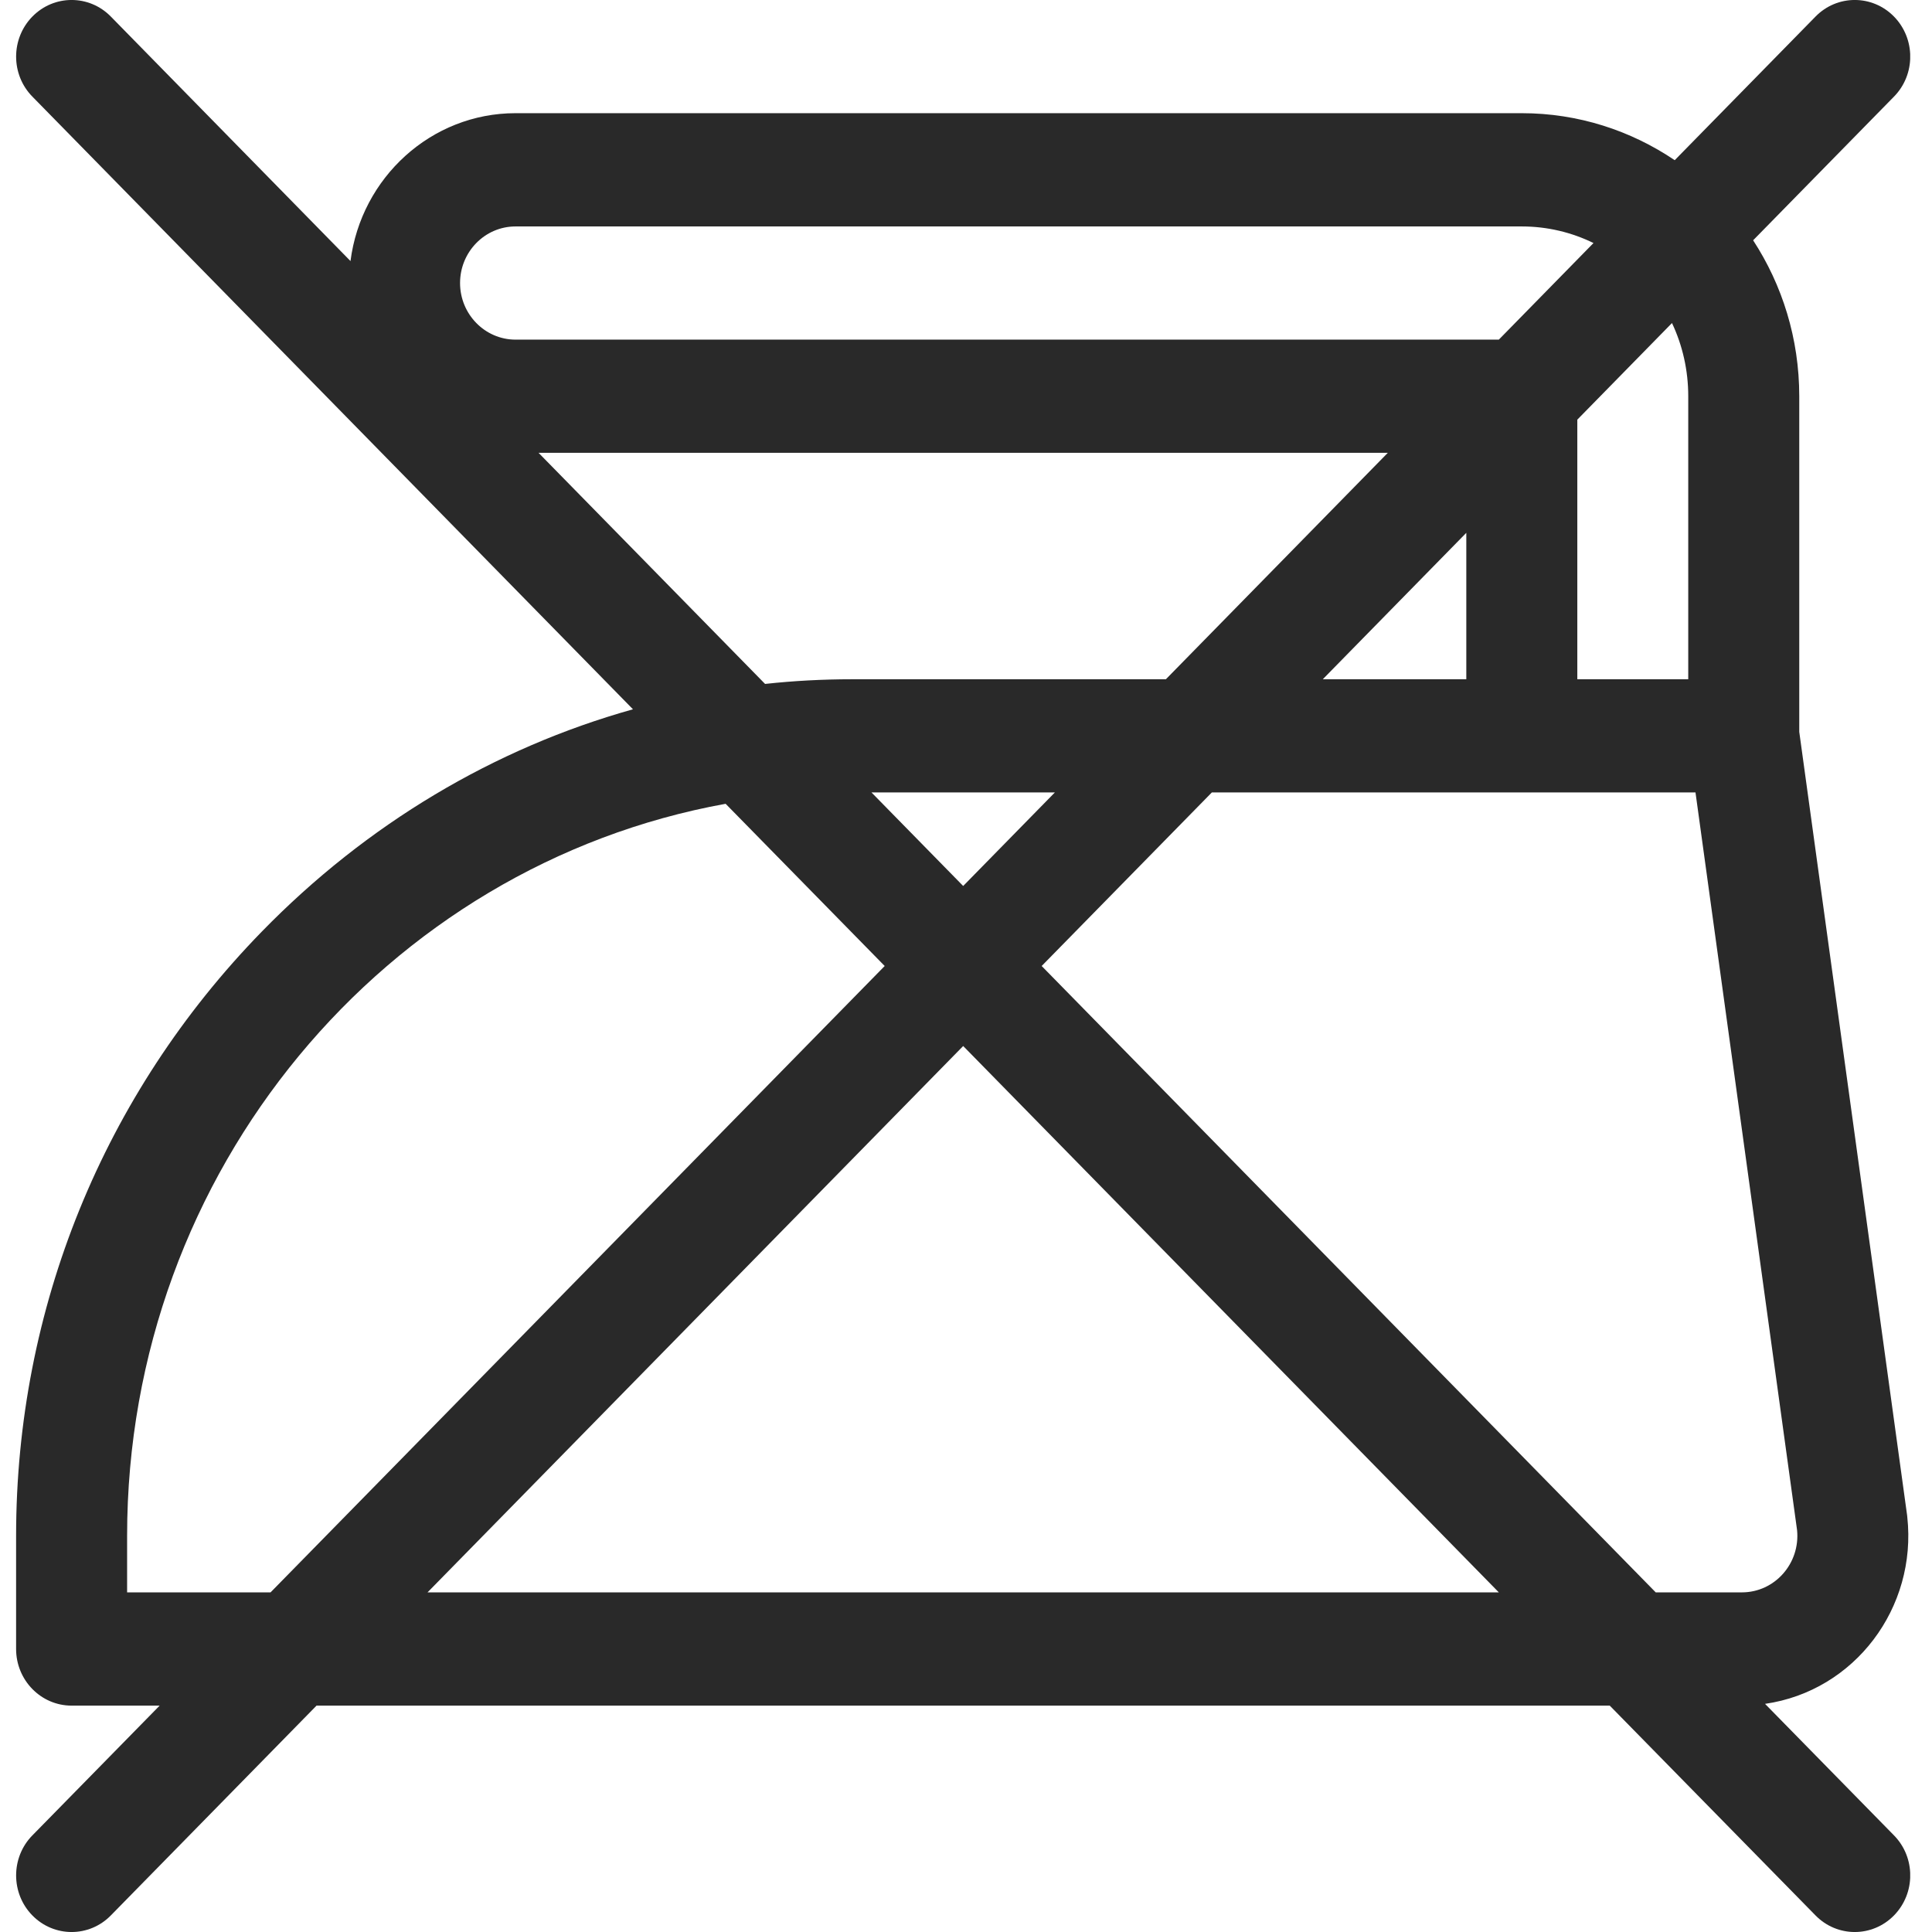 <svg width="24" height="24" viewBox="0 0 24 24" fill="none" xmlns="http://www.w3.org/2000/svg">
<g clip-path="url(#clip0_4908_7175)">
<path d="M21.926 21.166C23.041 21.005 23.816 19.971 23.693 18.845C23.692 18.838 23.692 18.832 23.691 18.825L22.351 9.091V4.922C22.351 4.206 22.14 3.54 21.778 2.985L23.528 1.2C23.797 0.926 23.797 0.481 23.528 0.206C23.259 -0.069 22.822 -0.069 22.553 0.206L20.804 1.99C20.259 1.622 19.606 1.406 18.904 1.406H6.404C5.355 1.406 4.486 2.208 4.354 3.243L1.377 0.206C1.108 -0.069 0.671 -0.069 0.402 0.206C0.133 0.481 0.133 0.926 0.402 1.2L7.863 8.811C6.14 9.294 4.556 10.235 3.25 11.575C1.283 13.594 0.2 16.259 0.2 19.078V20.484C0.2 20.873 0.509 21.188 0.89 21.188H1.983L0.402 22.8C0.133 23.074 0.133 23.52 0.402 23.794C0.671 24.069 1.108 24.069 1.377 23.794L3.932 21.188H19.997L22.553 23.794C22.822 24.069 23.259 24.069 23.528 23.794C23.797 23.519 23.797 23.074 23.528 22.8L21.926 21.166ZM20.972 4.922V8.438H19.594V5.213L20.77 4.013C20.9 4.288 20.972 4.597 20.972 4.922ZM5.715 3.516C5.715 3.128 6.024 2.813 6.404 2.813H18.904C19.223 2.813 19.525 2.887 19.795 3.019L18.619 4.219H6.404C6.024 4.219 5.715 3.903 5.715 3.516ZM6.69 5.625H17.24L14.483 8.438H10.586C10.222 8.438 9.861 8.457 9.504 8.496L6.69 5.625ZM18.215 6.619V8.438H16.432L18.215 6.619ZM13.104 9.844L11.965 11.006L10.826 9.844H13.104ZM3.361 19.781H1.579V19.078C1.579 14.536 4.794 10.749 9.014 9.985L10.99 12L3.361 19.781ZM5.311 19.781L11.965 12.994L18.619 19.781H5.311ZM20.568 19.781L12.94 12L15.054 9.844H21.062L22.324 19.009C22.364 19.422 22.047 19.781 21.638 19.781H20.568Z" fill="#292929"/>
</g>
<defs>
<clipPath id="clip0_4908_7175">
<rect width="23.529" height="24" fill="white" transform="translate(0.2)"/>
</clipPath>
</defs>
</svg>
